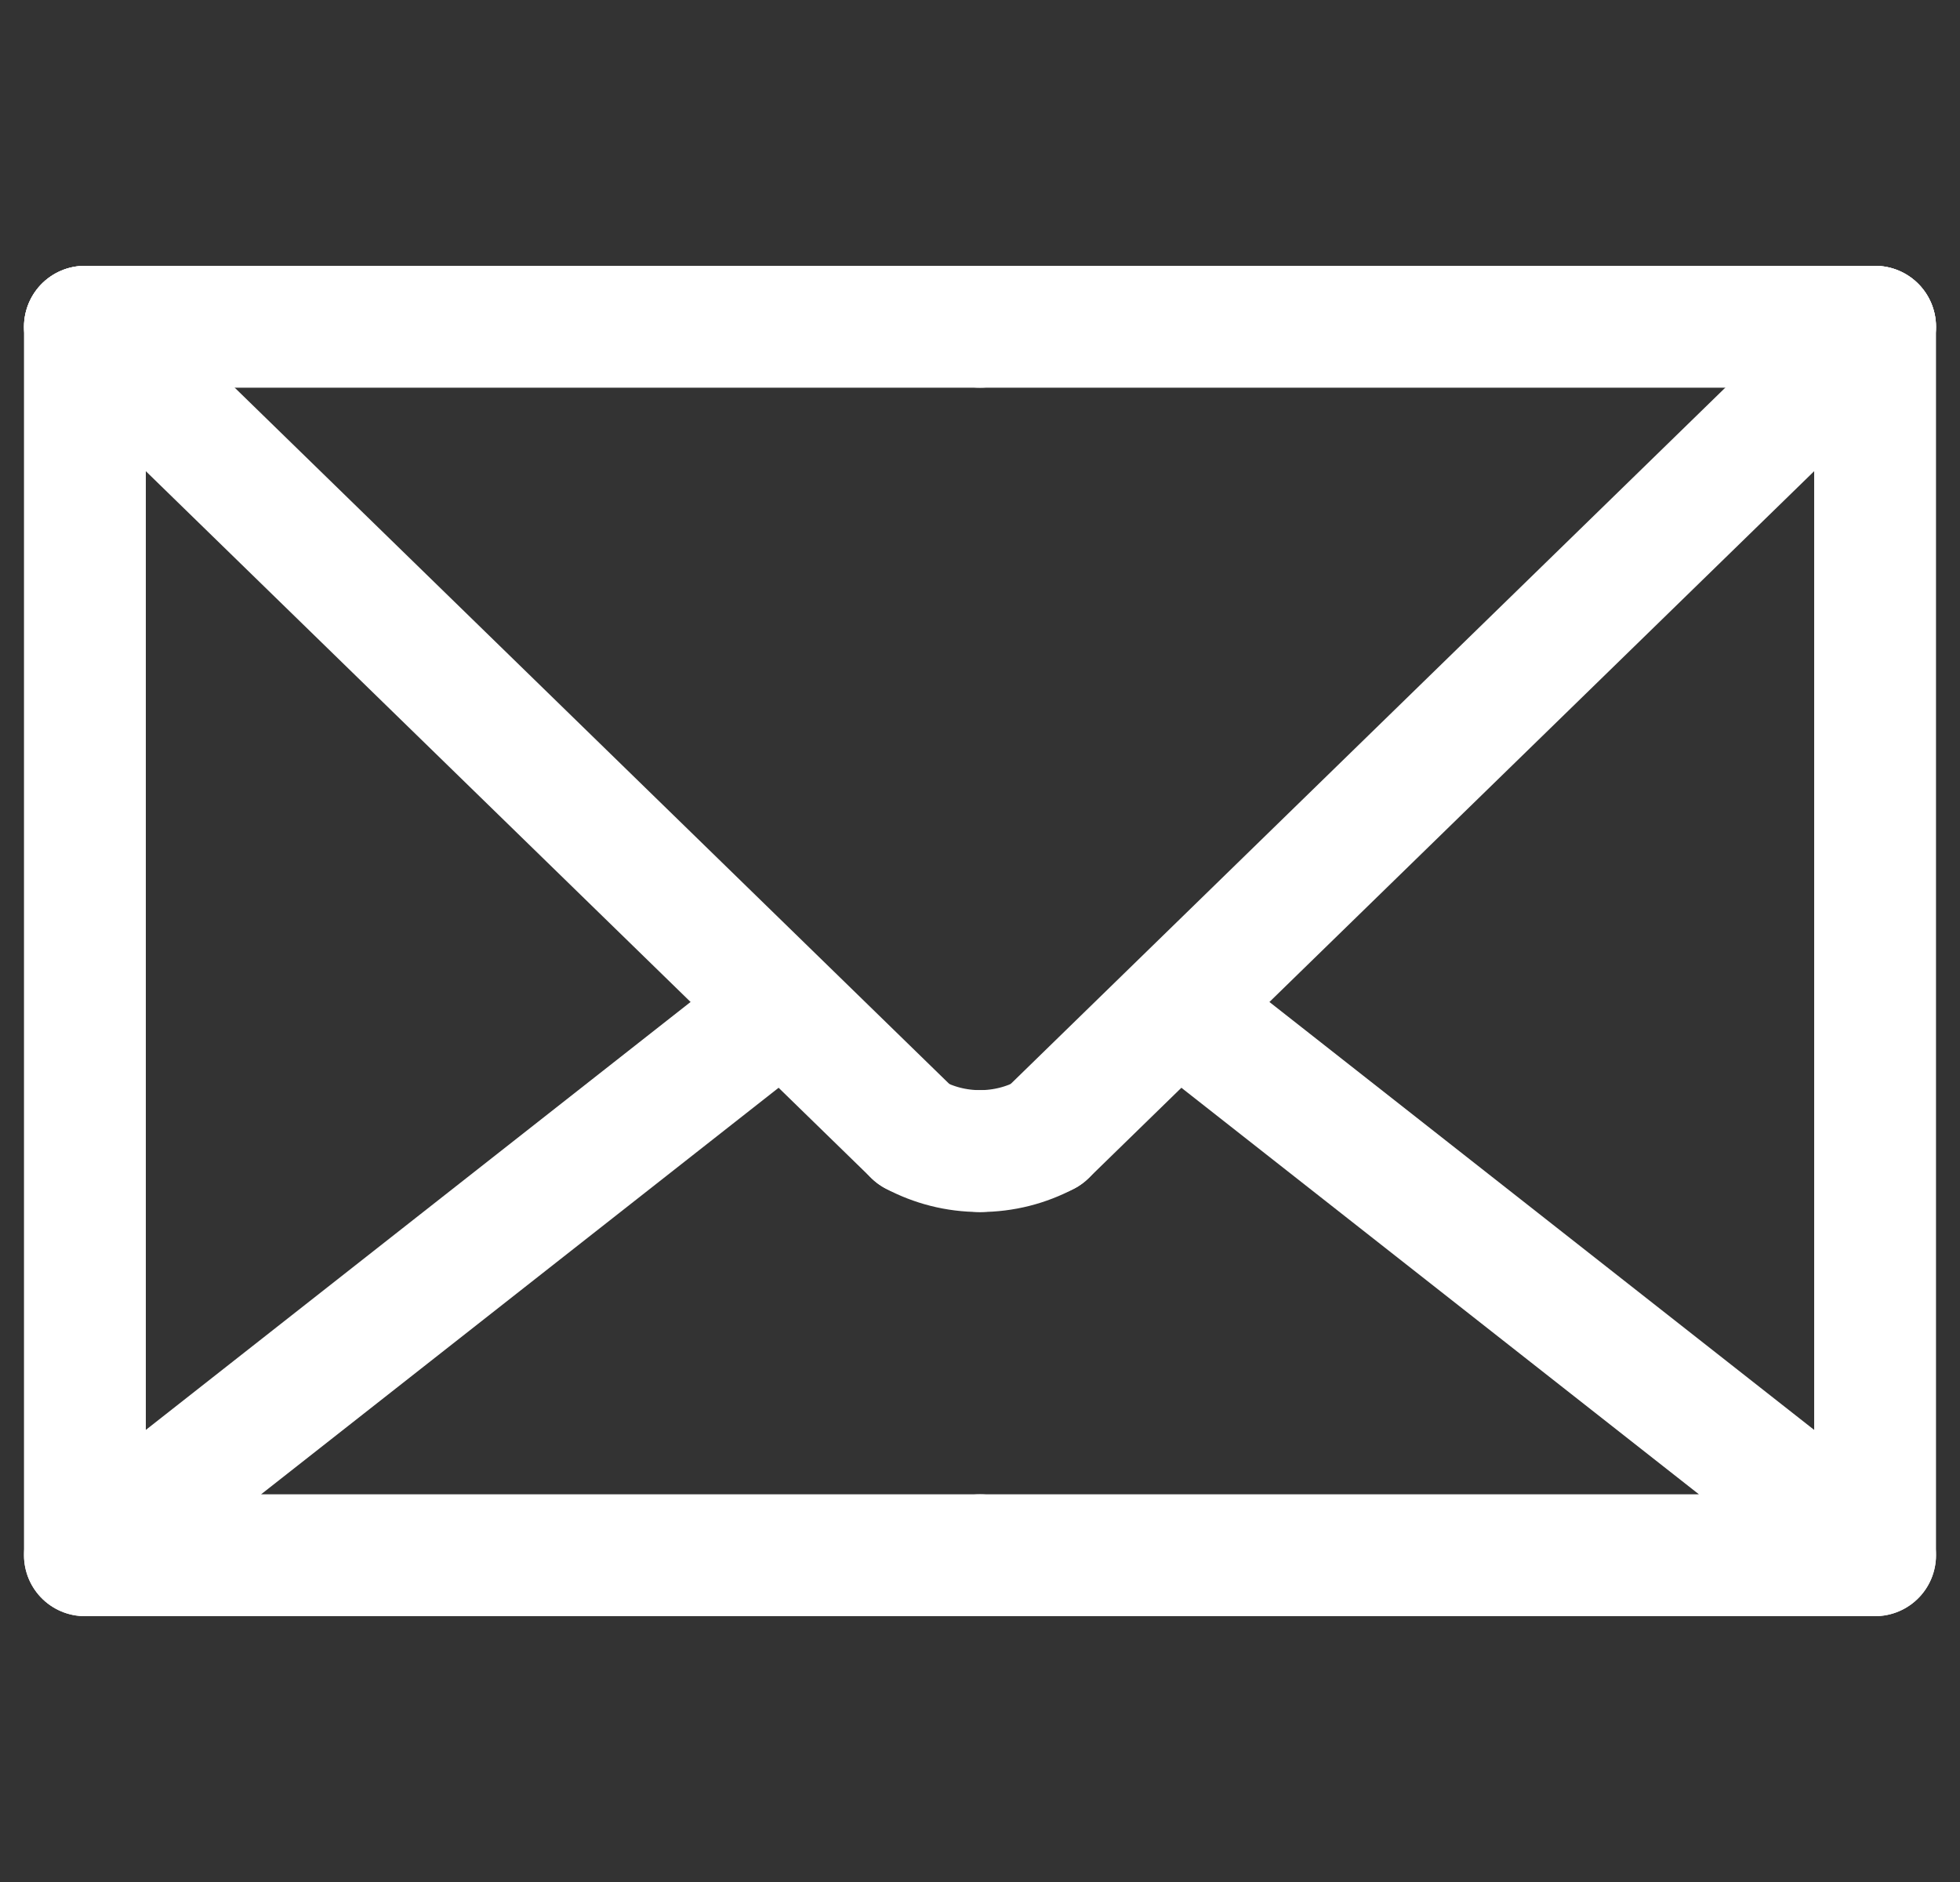 <svg version="1.1" id="Layer_1" xmlns="http://www.w3.org/2000/svg" xmlns:xlink="http://www.w3.org/1999/xlink" x="0px" y="0px"
	 viewBox="0 0 25 24" enable-background="new 0 0 25 24" xml:space="preserve">
<rect x="0" y="0" width="25" height="24" fill="#333333" stroke="none"/>
<g>
	<g>
		<g>
			
				<line fill="none" stroke="#FFFFFF" stroke-width="1.554" stroke-linecap="round" stroke-linejoin="round" stroke-miterlimit="10" x1="11.658" y1="14.469" x2="1.083" y2="4.167"/>
			
				<path fill="none" stroke="#FFFFFF" stroke-width="1.554" stroke-linecap="round" stroke-linejoin="round" stroke-miterlimit="10" d="
				M12.5,14.679c-0.304,0-0.591-0.076-0.842-0.21"/>
			<g>
				<g>
					<g>
						
							<line fill="none" stroke="#FFFFFF" stroke-width="1.554" stroke-linecap="round" stroke-linejoin="round" stroke-miterlimit="10" x1="1.083" y1="19.833" x2="1.083" y2="4.167"/>
					</g>
				</g>
				
					<line fill="none" stroke="#FFFFFF" stroke-width="1.554" stroke-linecap="round" stroke-linejoin="round" stroke-miterlimit="10" x1="1.083" y1="4.167" x2="12.5" y2="4.167"/>
				
					<polyline fill="none" stroke="#FFFFFF" stroke-width="1.554" stroke-linecap="round" stroke-linejoin="round" stroke-miterlimit="10" points="
					12.5,19.833 1.083,19.833 9.559,13.176 				"/>
			</g>
		</g>
		<g>
			
				<line fill="none" stroke="#FFFFFF" stroke-width="1.554" stroke-linecap="round" stroke-linejoin="round" stroke-miterlimit="10" x1="13.342" y1="14.469" x2="23.917" y2="4.167"/>
			
				<path fill="none" stroke="#FFFFFF" stroke-width="1.554" stroke-linecap="round" stroke-linejoin="round" stroke-miterlimit="10" d="
				M12.5,14.679c0.304,0,0.591-0.076,0.842-0.21"/>
			<g>
				<g>
					<g>
						
							<line fill="none" stroke="#FFFFFF" stroke-width="1.554" stroke-linecap="round" stroke-linejoin="round" stroke-miterlimit="10" x1="23.917" y1="19.833" x2="23.917" y2="4.167"/>
					</g>
				</g>
				
					<line fill="none" stroke="#FFFFFF" stroke-width="1.554" stroke-linecap="round" stroke-linejoin="round" stroke-miterlimit="10" x1="23.917" y1="4.167" x2="12.5" y2="4.167"/>
				
					<polyline fill="none" stroke="#FFFFFF" stroke-width="1.554" stroke-linecap="round" stroke-linejoin="round" stroke-miterlimit="10" points="
					12.5,19.833 23.917,19.833 15.441,13.176 				"/>
			</g>
		</g>
	</g>
</g>
</svg>

